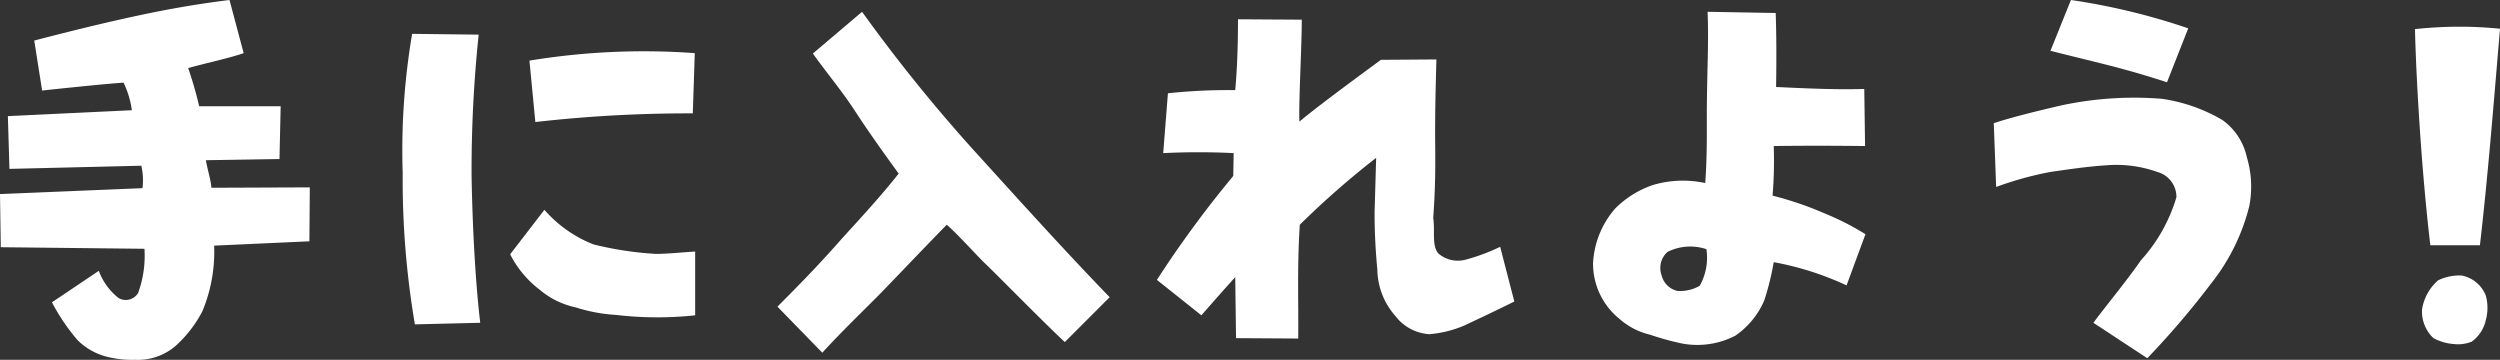 <svg id="covr_campaign_txts_t5" xmlns="http://www.w3.org/2000/svg" width="127.02" height="18.28" viewBox="0 0 127.02 18.28">
  <rect x="0" y="0" width="127.02" height="18.28" fill="#333333" stroke="none"/>
  <path id="パス_7745" data-name="パス 7745" d="M-59.5,1.58A2.925,2.925,0,0,0-57.4.84,6.255,6.255,0,0,0-56.08-.88a7.838,7.838,0,0,0,.6-3.34l4.84-.22.02-2.74-5,.02c-.02-.38-.2-.92-.28-1.4l3.74-.06.06-2.68h-4.14a18.991,18.991,0,0,0-.56-1.94c.76-.22,2.08-.5,2.82-.76l-.72-2.7c-2.1.26-3.7.58-5.24.92s-3.14.74-4.68,1.14l.4,2.54s3.14-.34,4.14-.4a4.786,4.786,0,0,1,.42,1.4l-6.3.3.08,2.68,6.7-.16a3.274,3.274,0,0,1,.06,1.14l-7.24.3.04,2.7,7.3.08a5.533,5.533,0,0,1-.32,2.24.731.731,0,0,1-1,.26,3.164,3.164,0,0,1-1-1.38l-2.38,1.6A10.107,10.107,0,0,0-62.42.58a3.258,3.258,0,0,0,1.74.9A4.985,4.985,0,0,0-59.5,1.58ZM-35.06-.7a17.947,17.947,0,0,0,4.02.02V-3.92c-.66.04-1.42.12-2,.12a17.341,17.341,0,0,1-3.16-.48,6.411,6.411,0,0,1-2.5-1.76l-1.74,2.26a5.235,5.235,0,0,0,1.5,1.8,4.18,4.18,0,0,0,1.84.9A8.2,8.2,0,0,0-35.06-.7Zm-6.9.4c-.18-1.48-.38-4.12-.44-7.44a66.224,66.224,0,0,1,.36-7.2l-3.38-.04a35.315,35.315,0,0,0-.48,7.06,43.778,43.778,0,0,0,.62,7.7Zm2.8-10.2a69.142,69.142,0,0,1,8-.44l.1-3.06a35.772,35.772,0,0,0-8.4.38ZM-24.58,1.22c1-1.1,2.3-2.34,3.06-3.12.68-.7,1.7-1.78,3.26-3.38.42.34,1.46,1.48,1.86,1.88.62.58,2.92,2.94,4.14,4.08L-9.98-1.6c-2.42-2.5-4.88-5.24-6.9-7.46a81.6,81.6,0,0,1-5.68-7.04l-2.5,2.12c.7.98,1.54,1.98,2.18,2.98.64.98,1.38,2.02,2.18,3.12-.9,1.14-1.9,2.22-2.9,3.32-1.02,1.16-1.9,2.08-3.26,3.44ZM-.4.5c.02-1.76-.06-3.6.08-5.78a43.527,43.527,0,0,1,3.88-3.4L3.48-5.92c0,1.14.06,2.06.14,2.92A3.648,3.648,0,0,0,4.54-.64,2.36,2.36,0,0,0,6.26.28,5.67,5.67,0,0,0,8.08-.18c.54-.26,1.04-.48,2.5-1.2L9.86-4.16a9.9,9.9,0,0,1-1.78.66A1.515,1.515,0,0,1,6.7-3.84c-.32-.44-.14-1.1-.24-1.78.06-.92.12-1.84.1-3.62-.02-1.84.04-3.5.06-4.44l-2.82.02c-.7.52-3.12,2.28-4.14,3.14-.04-1.06.12-3.72.12-5.18l-3.24-.02c0,1.3-.04,2.5-.14,3.6a28.653,28.653,0,0,0-3.42.16l-.24,3.04a35.483,35.483,0,0,1,3.58,0L-3.7-7.76A55.052,55.052,0,0,0-7.58-2.48l2.26,1.8c.56-.64,1.14-1.3,1.72-1.94l.04,3.1ZM19.14.76A4.209,4.209,0,0,0,21.8.36a4.144,4.144,0,0,0,1.48-1.8,13.754,13.754,0,0,0,.48-1.94,15.172,15.172,0,0,1,3.7,1.18l.96-2.6a13.6,13.6,0,0,0-2.08-1.06,17.229,17.229,0,0,0-2.64-.9,21.405,21.405,0,0,0,.06-2.52c1.44-.02,2.84-.02,4.64,0l-.04-2.9c-1.42.04-2.78-.02-4.48-.1.02-1.3.02-2.56-.02-3.76L20.4-16.1c.06,1.66-.02,2.7-.04,4.96,0,1.06.02,2.36-.08,3.74a5.374,5.374,0,0,0-2.66.1A4.951,4.951,0,0,0,15.7-6.1a4.565,4.565,0,0,0-1.12,2.78A3.6,3.6,0,0,0,15.92-.5a3.563,3.563,0,0,0,1.54.8A13.729,13.729,0,0,0,19.14.76ZM20-2.18a1.989,1.989,0,0,1-1.14.26,1.074,1.074,0,0,1-.8-.8,1.091,1.091,0,0,1,.3-1.18,2.58,2.58,0,0,1,1.98-.14A2.923,2.923,0,0,1,20-2.18ZM42.74,1.5A42.517,42.517,0,0,0,46-2.32a10.315,10.315,0,0,0,1.92-3.9A5.16,5.16,0,0,0,47.8-8.7a3.141,3.141,0,0,0-1.24-1.9,8.438,8.438,0,0,0-3.08-1.08,17.63,17.63,0,0,0-5.22.36c-.94.22-2.44.58-3.32.88l.12,3.24a17.08,17.08,0,0,1,2.74-.76c.96-.14,1.9-.28,2.84-.34a6.226,6.226,0,0,1,2.62.34,1.316,1.316,0,0,1,.96,1.28,8.252,8.252,0,0,1-1.8,3.2C41.64-2.36,40.7-1.24,40-.3Zm1-14.02,1.08-2.74a33.421,33.421,0,0,0-5.96-1.44l-1.04,2.58C39.92-13.58,41.42-13.28,43.74-12.52ZM58.32.78a1.864,1.864,0,0,0,.9-.12,1.842,1.842,0,0,0,.72-1.1,2.368,2.368,0,0,0,0-1.24A1.654,1.654,0,0,0,58.72-2.7a2.477,2.477,0,0,0-1.2.24A2.458,2.458,0,0,0,56.7-.98,1.846,1.846,0,0,0,57.28.48,2.573,2.573,0,0,0,58.32.78Zm-1.2-5.02h2.52c.4-3.46.68-6.98,1.02-11a20.779,20.779,0,0,0-4.32.02C56.4-12.72,56.66-8.14,57.12-4.24Z" transform="translate(66.36 16.7)" fill="#fff"/>
</svg>
